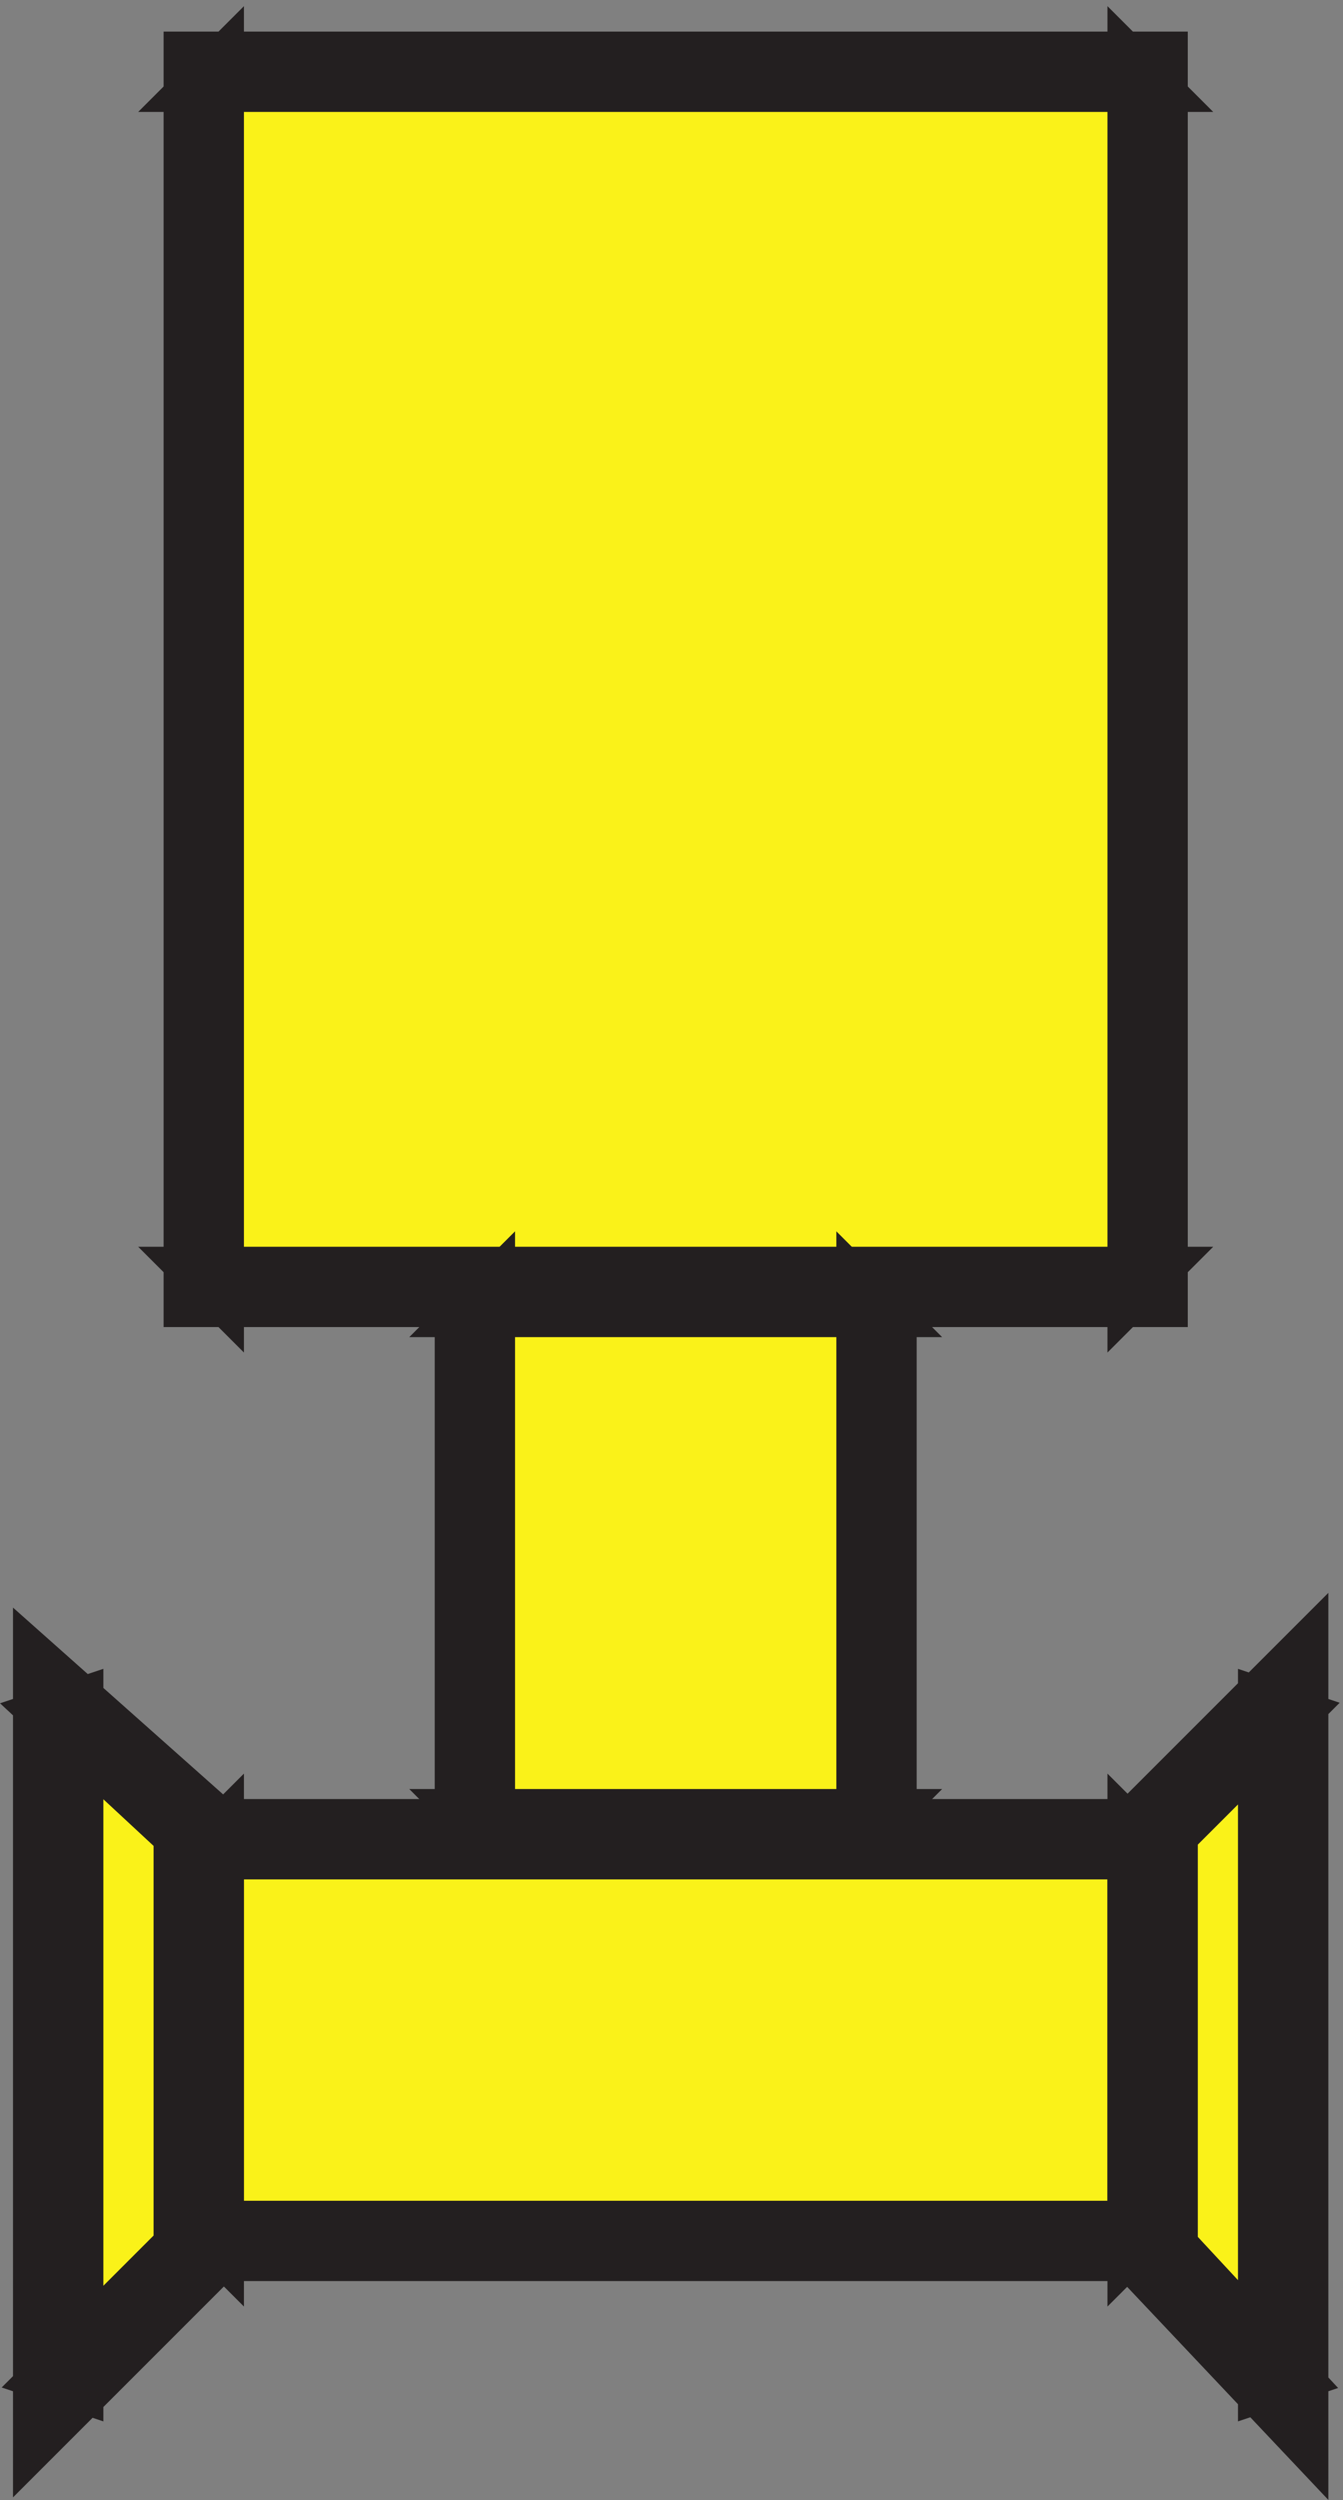 <svg xmlns="http://www.w3.org/2000/svg" xml:space="preserve" width="26.684" height="49.665"><rect width="100%" height="100%" fill="#808080" stroke="none"/><path d="M27.332 357.164h142.5v-183h-142.5v183" style="fill:#faf219;fill-opacity:1;fill-rule:evenodd;stroke:none" transform="matrix(.133 0 0 -.133 .314 48.829)"/><path d="M27.332 357.164h142.5v-183h-142.5v183" style="fill:none;stroke:#faf219;stroke-width:7.5;stroke-linecap:butt;stroke-linejoin:miter;stroke-miterlimit:10;stroke-dasharray:none;stroke-opacity:1" transform="matrix(.133 0 0 -.133 .314 48.829)"/><path d="m30.332 357.164-3-3h142.5l-3 3v-183l3 3h-142.5l3-3zm-4.5 1.5v-186h145.5v186h-145.5" style="fill:#231f20;fill-opacity:1;fill-rule:evenodd;stroke:none" transform="matrix(.133 0 0 -.133 .314 48.829)"/><path d="m30.332 357.164-3-3h142.5l-3 3v-183l3 3h-142.5l3-3zm-4.5 1.5v-186h145.5v186z" style="fill:none;stroke:#231f20;stroke-width:7.5;stroke-linecap:butt;stroke-linejoin:miter;stroke-miterlimit:10;stroke-dasharray:none;stroke-opacity:1" transform="matrix(.133 0 0 -.133 .314 48.829)"/><path d="M67.832 174.164h61.5v-81h-61.5v81" style="fill:#faf219;fill-opacity:1;fill-rule:evenodd;stroke:none" transform="matrix(.133 0 0 -.133 .314 48.829)"/><path d="M67.832 174.164h61.5v-81h-61.5v81" style="fill:none;stroke:#faf219;stroke-width:7.5;stroke-linecap:butt;stroke-linejoin:miter;stroke-miterlimit:10;stroke-dasharray:none;stroke-opacity:1" transform="matrix(.133 0 0 -.133 .314 48.829)"/><path d="m70.832 174.164-3-3h61.5l-3 3v-81l3 3h-61.5l3-3zm-4.5 1.5v-84h64.5v84h-64.5" style="fill:#231f20;fill-opacity:1;fill-rule:evenodd;stroke:none" transform="matrix(.133 0 0 -.133 .314 48.829)"/><path d="m70.832 174.164-3-3h61.5l-3 3v-81l3 3h-61.5l3-3zm-4.5 1.5v-84h64.5v84z" style="fill:none;stroke:#231f20;stroke-width:7.5;stroke-linecap:butt;stroke-linejoin:miter;stroke-miterlimit:10;stroke-dasharray:none;stroke-opacity:1" transform="matrix(.133 0 0 -.133 .314 48.829)"/><path d="M27.332 31.668v61.5h142.5v-61.5h-142.5" style="fill:#faf219;fill-opacity:1;fill-rule:evenodd;stroke:none" transform="matrix(.133 0 0 -.133 .314 48.829)"/><path d="M27.332 31.668v61.5h142.5v-61.5h-142.5" style="fill:none;stroke:#faf219;stroke-width:7.5;stroke-linecap:butt;stroke-linejoin:miter;stroke-miterlimit:10;stroke-dasharray:none;stroke-opacity:1" transform="matrix(.133 0 0 -.133 .314 48.829)"/><path d="m27.332 34.668 3-3v61.5l-3-3h142.5l-3 3v-61.5l3 3zm-1.5-4.5h145.5v64.5h-145.5v-64.5" style="fill:#231f20;fill-opacity:1;fill-rule:evenodd;stroke:none" transform="matrix(.133 0 0 -.133 .314 48.829)"/><path d="m27.332 34.668 3-3v61.5l-3-3h142.5l-3 3v-61.5l3 3zm-1.5-4.5h145.5v64.5h-145.5z" style="fill:none;stroke:#231f20;stroke-width:7.5;stroke-linecap:butt;stroke-linejoin:miter;stroke-miterlimit:10;stroke-dasharray:none;stroke-opacity:1" transform="matrix(.133 0 0 -.133 .314 48.829)"/><path d="m189.332 112.664-19.5-19.5v-61.5l19.5-21v102" style="fill:#faf219;fill-opacity:1;fill-rule:evenodd;stroke:none" transform="matrix(.133 0 0 -.133 .314 48.829)"/><path d="m189.332 112.664-19.5-19.5v-61.5l19.5-21v102" style="fill:none;stroke:#faf219;stroke-width:7.5;stroke-linecap:butt;stroke-linejoin:miter;stroke-miterlimit:10;stroke-dasharray:none;stroke-opacity:1" transform="matrix(.133 0 0 -.133 .314 48.829)"/><path d="m192.332 120.164-25.5-25.5v-64.5l25.5-27zm-6-7.5v-102l4.5 1.5-19.5 21 1.5-1.5v61.5l-1.5-1.5 19.5 19.5-4.5 1.5" style="fill:#231f20;fill-opacity:1;fill-rule:evenodd;stroke:none" transform="matrix(.133 0 0 -.133 .314 48.829)"/><path d="m192.332 120.164-25.5-25.5v-64.5l25.5-27zm-6-7.5v-102l4.5 1.5-19.5 21 1.5-1.5v61.5l-1.5-1.5 19.5 19.5z" style="fill:none;stroke:#231f20;stroke-width:7.5;stroke-linecap:butt;stroke-linejoin:miter;stroke-miterlimit:10;stroke-dasharray:none;stroke-opacity:1" transform="matrix(.133 0 0 -.133 .314 48.829)"/><path d="m6.332 112.664 21-19.5v-61.5l-21-21v102" style="fill:#faf219;fill-opacity:1;fill-rule:evenodd;stroke:none" transform="matrix(.133 0 0 -.133 .314 48.829)"/><path d="m6.332 112.664 21-19.5v-61.5l-21-21v102" style="fill:none;stroke:#faf219;stroke-width:7.5;stroke-linecap:butt;stroke-linejoin:miter;stroke-miterlimit:10;stroke-dasharray:none;stroke-opacity:1" transform="matrix(.133 0 0 -.133 .314 48.829)"/><path d="m9.332 112.664-4.5-1.5 21-19.5-1.5 1.5v-61.5l1.5 1.5-21-21 4.5-1.5zm-6 6V3.164l27 27v64.5l-27 24" style="fill:#231f20;fill-opacity:1;fill-rule:evenodd;stroke:none" transform="matrix(.133 0 0 -.133 .314 48.829)"/><path d="m9.332 112.664-4.5-1.5 21-19.5-1.5 1.5v-61.5l1.5 1.5-21-21 4.5-1.5zm-6 6V3.164l27 27v64.5z" style="fill:none;stroke:#231f20;stroke-width:7.5;stroke-linecap:butt;stroke-linejoin:miter;stroke-miterlimit:10;stroke-dasharray:none;stroke-opacity:1" transform="matrix(.133 0 0 -.133 .314 48.829)"/></svg>
